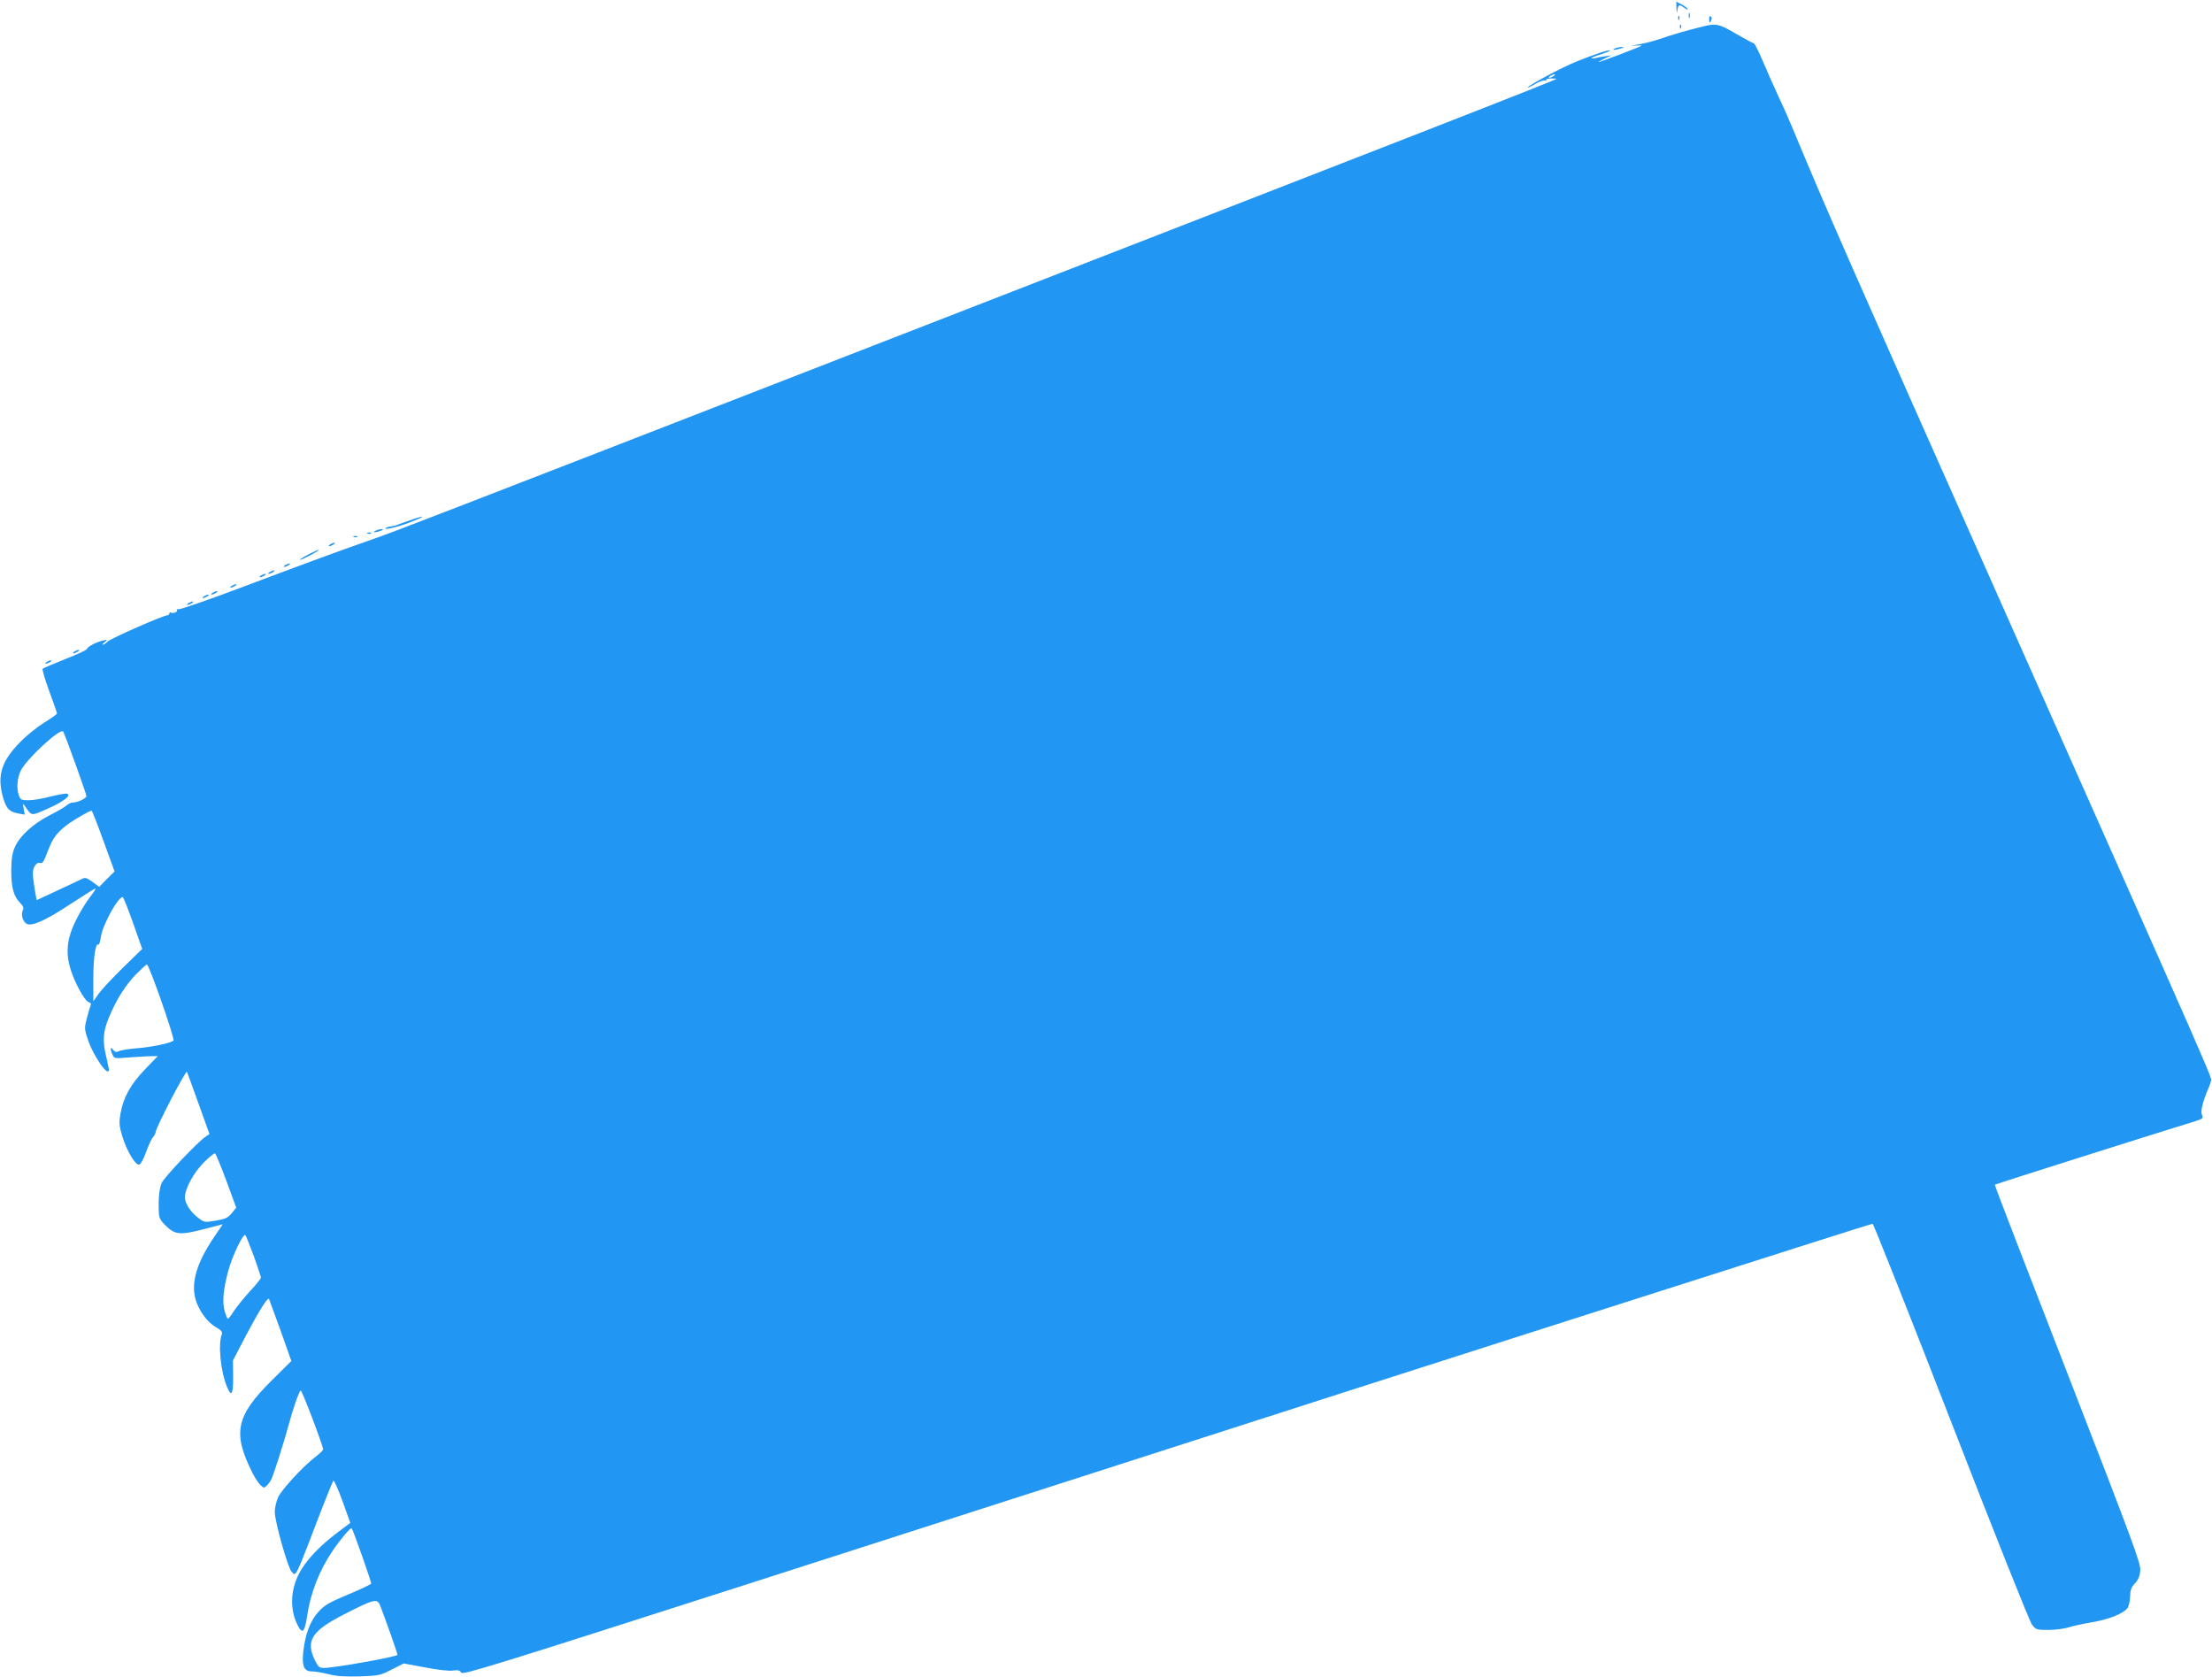 <?xml version="1.0" standalone="no"?>
<!DOCTYPE svg PUBLIC "-//W3C//DTD SVG 20010904//EN"
 "http://www.w3.org/TR/2001/REC-SVG-20010904/DTD/svg10.dtd">
<svg version="1.0" xmlns="http://www.w3.org/2000/svg"
 width="1280pt" height="970pt" viewBox="0 0 1280 970"
 preserveAspectRatio="xMidYMid meet">
<g transform="translate(0,970) scale(0.1,-0.1)"
fill="#2196f3" stroke="none">
<path d="M9701 9653 c2 -30 3 -32 6 -10 5 32 10 33 42 10 14 -9 21 -11 17 -5
-4 7 -20 19 -37 27 l-29 16 1 -38z"/>
<path d="M9772 9610 c0 -14 2 -19 5 -12 2 6 2 18 0 25 -3 6 -5 1 -5 -13z"/>
<path d="M9711 9594 c0 -11 3 -14 6 -6 3 7 2 16 -1 19 -3 4 -6 -2 -5 -13z"/>
<path d="M9890 9591 c0 -25 6 -27 13 -6 4 8 2 17 -3 20 -6 4 -10 -3 -10 -14z"/>
<path d="M9721 9544 c0 -11 3 -14 6 -6 3 7 2 16 -1 19 -3 4 -6 -2 -5 -13z"/>
<path d="M9855 9547 c-93 -23 -175 -46 -245 -71 -41 -14 -104 -30 -140 -35
-36 -6 -43 -8 -16 -5 27 2 47 2 44 -1 -6 -6 -240 -95 -248 -94 -3 0 13 9 35
20 l40 19 -40 -6 c-22 -3 -48 -8 -57 -11 -10 -2 -18 -2 -18 1 0 3 25 13 55 22
30 10 53 19 51 22 -6 6 -94 -24 -196 -65 -84 -34 -280 -139 -280 -150 0 -2 20
7 45 22 25 14 50 23 57 19 6 -4 8 -3 5 2 -3 6 9 10 28 10 19 0 33 -1 32 -2
-10 -10 -689 -275 -4122 -1609 -2398 -932 -2597 -1009 -2735 -1057 -156 -54
-372 -133 -770 -283 -184 -69 -340 -123 -348 -120 -7 2 -11 1 -8 -4 7 -11 -22
-23 -35 -15 -5 3 -9 0 -9 -5 0 -6 -6 -11 -12 -11 -23 0 -323 -132 -344 -151
-11 -11 -24 -19 -29 -19 -5 0 0 7 11 15 18 14 17 15 -11 9 -38 -9 -90 -36 -92
-49 -1 -5 -57 -32 -125 -58 -68 -27 -126 -52 -131 -56 -4 -4 13 -62 38 -130
25 -67 45 -125 45 -129 0 -4 -33 -27 -73 -52 -39 -24 -102 -74 -138 -111 -108
-109 -135 -190 -105 -310 20 -75 37 -95 90 -105 l39 -7 -6 34 c-6 31 -5 32 8
14 41 -58 32 -57 130 -14 91 39 144 81 111 87 -9 2 -52 -6 -96 -17 -44 -12
-100 -21 -125 -21 -40 0 -47 3 -55 26 -16 42 -11 102 11 147 36 69 225 244
244 225 8 -7 135 -361 135 -374 0 -13 -53 -38 -79 -37 -9 0 -25 -7 -36 -17
-11 -10 -56 -36 -100 -58 -95 -49 -169 -117 -198 -181 -16 -35 -21 -67 -22
-136 0 -100 14 -151 51 -188 19 -20 23 -30 16 -44 -12 -23 -1 -63 21 -77 29
-18 111 18 257 115 75 49 139 89 143 89 4 0 -11 -23 -33 -51 -22 -28 -58 -88
-81 -134 -69 -139 -64 -240 19 -399 20 -38 44 -71 55 -74 12 -3 16 -10 11 -21
-4 -9 -14 -42 -22 -74 -14 -54 -14 -61 7 -123 31 -94 122 -224 121 -171 -1 6
-7 39 -15 72 -23 93 -19 147 16 230 43 103 95 186 158 250 30 30 57 55 61 55
13 0 163 -431 154 -440 -15 -15 -124 -38 -214 -45 -46 -4 -93 -11 -103 -17
-14 -7 -22 -5 -33 9 -16 21 -18 4 -3 -29 10 -22 13 -23 92 -16 45 3 102 7 126
7 l44 1 -75 -78 c-84 -88 -125 -162 -141 -257 -9 -52 -7 -70 11 -130 25 -83
76 -168 98 -163 8 2 25 32 39 72 13 37 31 76 39 85 9 10 16 24 17 32 1 26 176
362 181 348 3 -8 34 -92 68 -187 l62 -173 -23 -16 c-43 -28 -242 -237 -254
-268 -13 -31 -19 -87 -16 -164 1 -36 7 -50 39 -81 54 -54 84 -57 219 -22 l112
29 -48 -71 c-113 -166 -144 -290 -98 -395 25 -57 63 -103 104 -128 33 -19 42
-30 37 -42 -23 -55 -8 -215 30 -306 25 -60 36 -42 35 59 l-1 95 72 138 c78
148 131 233 137 217 2 -5 32 -87 67 -183 l62 -175 -116 -115 c-205 -204 -225
-301 -110 -531 15 -30 37 -63 48 -73 18 -17 21 -17 36 -2 9 9 20 24 25 34 13
23 74 217 101 316 25 94 60 194 70 200 7 4 130 -321 130 -341 -1 -5 -21 -25
-46 -44 -73 -56 -194 -188 -215 -233 -10 -23 -19 -61 -19 -85 0 -54 75 -320
97 -345 27 -29 17 -50 173 358 34 88 65 163 69 168 4 4 28 -49 53 -118 l45
-126 -71 -53 c-107 -80 -189 -167 -227 -243 -45 -89 -51 -189 -17 -273 34 -80
50 -73 65 29 19 133 71 267 150 382 42 62 102 133 108 127 8 -8 115 -312 113
-320 -2 -5 -62 -33 -133 -63 -110 -46 -137 -61 -172 -100 -47 -51 -76 -127
-88 -230 -9 -84 4 -115 49 -115 19 0 62 -7 97 -16 45 -12 95 -15 179 -13 112
4 121 6 187 40 l69 35 124 -23 c71 -14 141 -22 162 -18 28 4 39 1 47 -12 8
-15 176 37 1638 506 3459 1113 4057 1304 5269 1691 688 220 1255 400 1260 400
5 0 209 -514 453 -1142 244 -629 455 -1158 468 -1175 23 -32 26 -33 97 -33 40
0 92 7 117 15 24 8 86 21 138 30 94 16 175 48 202 81 7 9 14 39 15 66 1 38 6
54 28 77 19 20 28 42 31 73 4 41 -39 157 -420 1138 -234 601 -424 1094 -422
1096 3 3 947 302 1102 349 110 34 106 31 96 58 -8 20 7 78 39 152 5 11 11 29
14 40 6 22 40 -55 -1216 2770 -888 1996 -1005 2262 -1210 2755 -17 41 -52 120
-78 175 -26 55 -66 146 -90 203 -24 56 -47 102 -52 102 -5 0 -51 25 -103 55
-97 57 -115 61 -190 42z m-865 -287 c-8 -5 -19 -10 -25 -10 -5 0 -3 5 5 10 8
5 20 10 25 10 6 0 3 -5 -5 -10z m-8391 -4426 l64 -176 -45 -44 -44 -45 -39 29
c-36 25 -42 27 -65 15 -14 -7 -77 -37 -142 -67 l-116 -54 -11 62 c-6 35 -11
76 -11 92 0 38 22 69 43 61 13 -5 22 10 44 70 29 78 57 113 128 163 41 28 116
70 125 70 3 0 34 -79 69 -176z m171 -474 l53 -150 -111 -108 c-60 -59 -124
-127 -141 -151 l-31 -44 0 129 c0 125 13 210 29 199 5 -2 11 18 15 45 9 67 98
230 126 230 4 0 31 -68 60 -150z m540 -1492 l57 -155 -26 -32 c-22 -27 -37
-34 -92 -43 -64 -11 -66 -11 -102 16 -45 34 -77 84 -77 119 0 49 49 140 108
200 31 31 61 56 66 54 5 -2 34 -73 66 -159z m159 -436 c22 -63 41 -118 41
-124 0 -5 -29 -42 -66 -81 -36 -40 -77 -91 -92 -114 -15 -24 -30 -43 -33 -43
-4 0 -12 20 -19 45 -15 52 -8 126 21 233 22 84 87 219 99 206 4 -5 26 -60 49
-122z m730 -2019 c30 -76 101 -278 101 -287 0 -11 -365 -76 -426 -76 -26 0
-33 6 -52 45 -55 113 -18 170 171 266 172 88 189 92 206 52z"/>
<path d="M9345 9420 c-25 -11 1 -11 35 0 20 6 21 8 5 8 -11 0 -29 -3 -40 -8z"/>
<path d="M2370 6689 c-30 -10 -62 -22 -70 -25 -8 -4 -26 -8 -39 -10 -13 -1
-26 -6 -29 -9 -13 -13 67 5 133 30 102 39 106 50 5 14z"/>
<path d="M2175 6630 c-13 -5 -14 -9 -5 -9 8 0 24 4 35 9 13 5 14 9 5 9 -8 0
-24 -4 -35 -9z"/>
<path d="M2128 6613 c7 -3 16 -2 19 1 4 3 -2 6 -13 5 -11 0 -14 -3 -6 -6z"/>
<path d="M2048 6593 c7 -3 16 -2 19 1 4 3 -2 6 -13 5 -11 0 -14 -3 -6 -6z"/>
<path d="M1910 6550 c-8 -5 -10 -10 -5 -10 6 0 17 5 25 10 8 5 11 10 5 10 -5
0 -17 -5 -25 -10z"/>
<path d="M1780 6490 c-30 -16 -50 -29 -45 -29 6 0 35 13 65 29 30 16 51 29 45
29 -5 0 -35 -13 -65 -29z"/>
<path d="M1650 6430 c-8 -5 -10 -10 -5 -10 6 0 17 5 25 10 8 5 11 10 5 10 -5
0 -17 -5 -25 -10z"/>
<path d="M1560 6390 c-8 -5 -10 -10 -5 -10 6 0 17 5 25 10 8 5 11 10 5 10 -5
0 -17 -5 -25 -10z"/>
<path d="M1510 6370 c-8 -5 -10 -10 -5 -10 6 0 17 5 25 10 8 5 11 10 5 10 -5
0 -17 -5 -25 -10z"/>
<path d="M1340 6310 c-8 -5 -10 -10 -5 -10 6 0 17 5 25 10 8 5 11 10 5 10 -5
0 -17 -5 -25 -10z"/>
<path d="M1230 6270 c-8 -5 -10 -10 -5 -10 6 0 17 5 25 10 8 5 11 10 5 10 -5
0 -17 -5 -25 -10z"/>
<path d="M1180 6250 c-8 -5 -10 -10 -5 -10 6 0 17 5 25 10 8 5 11 10 5 10 -5
0 -17 -5 -25 -10z"/>
<path d="M1090 6210 c-8 -5 -10 -10 -5 -10 6 0 17 5 25 10 8 5 11 10 5 10 -5
0 -17 -5 -25 -10z"/>
<path d="M430 5930 c-8 -5 -10 -10 -5 -10 6 0 17 5 25 10 8 5 11 10 5 10 -5 0
-17 -5 -25 -10z"/>
<path d="M270 5870 c-8 -5 -10 -10 -5 -10 6 0 17 5 25 10 8 5 11 10 5 10 -5 0
-17 -5 -25 -10z"/>
</g>
</svg>
